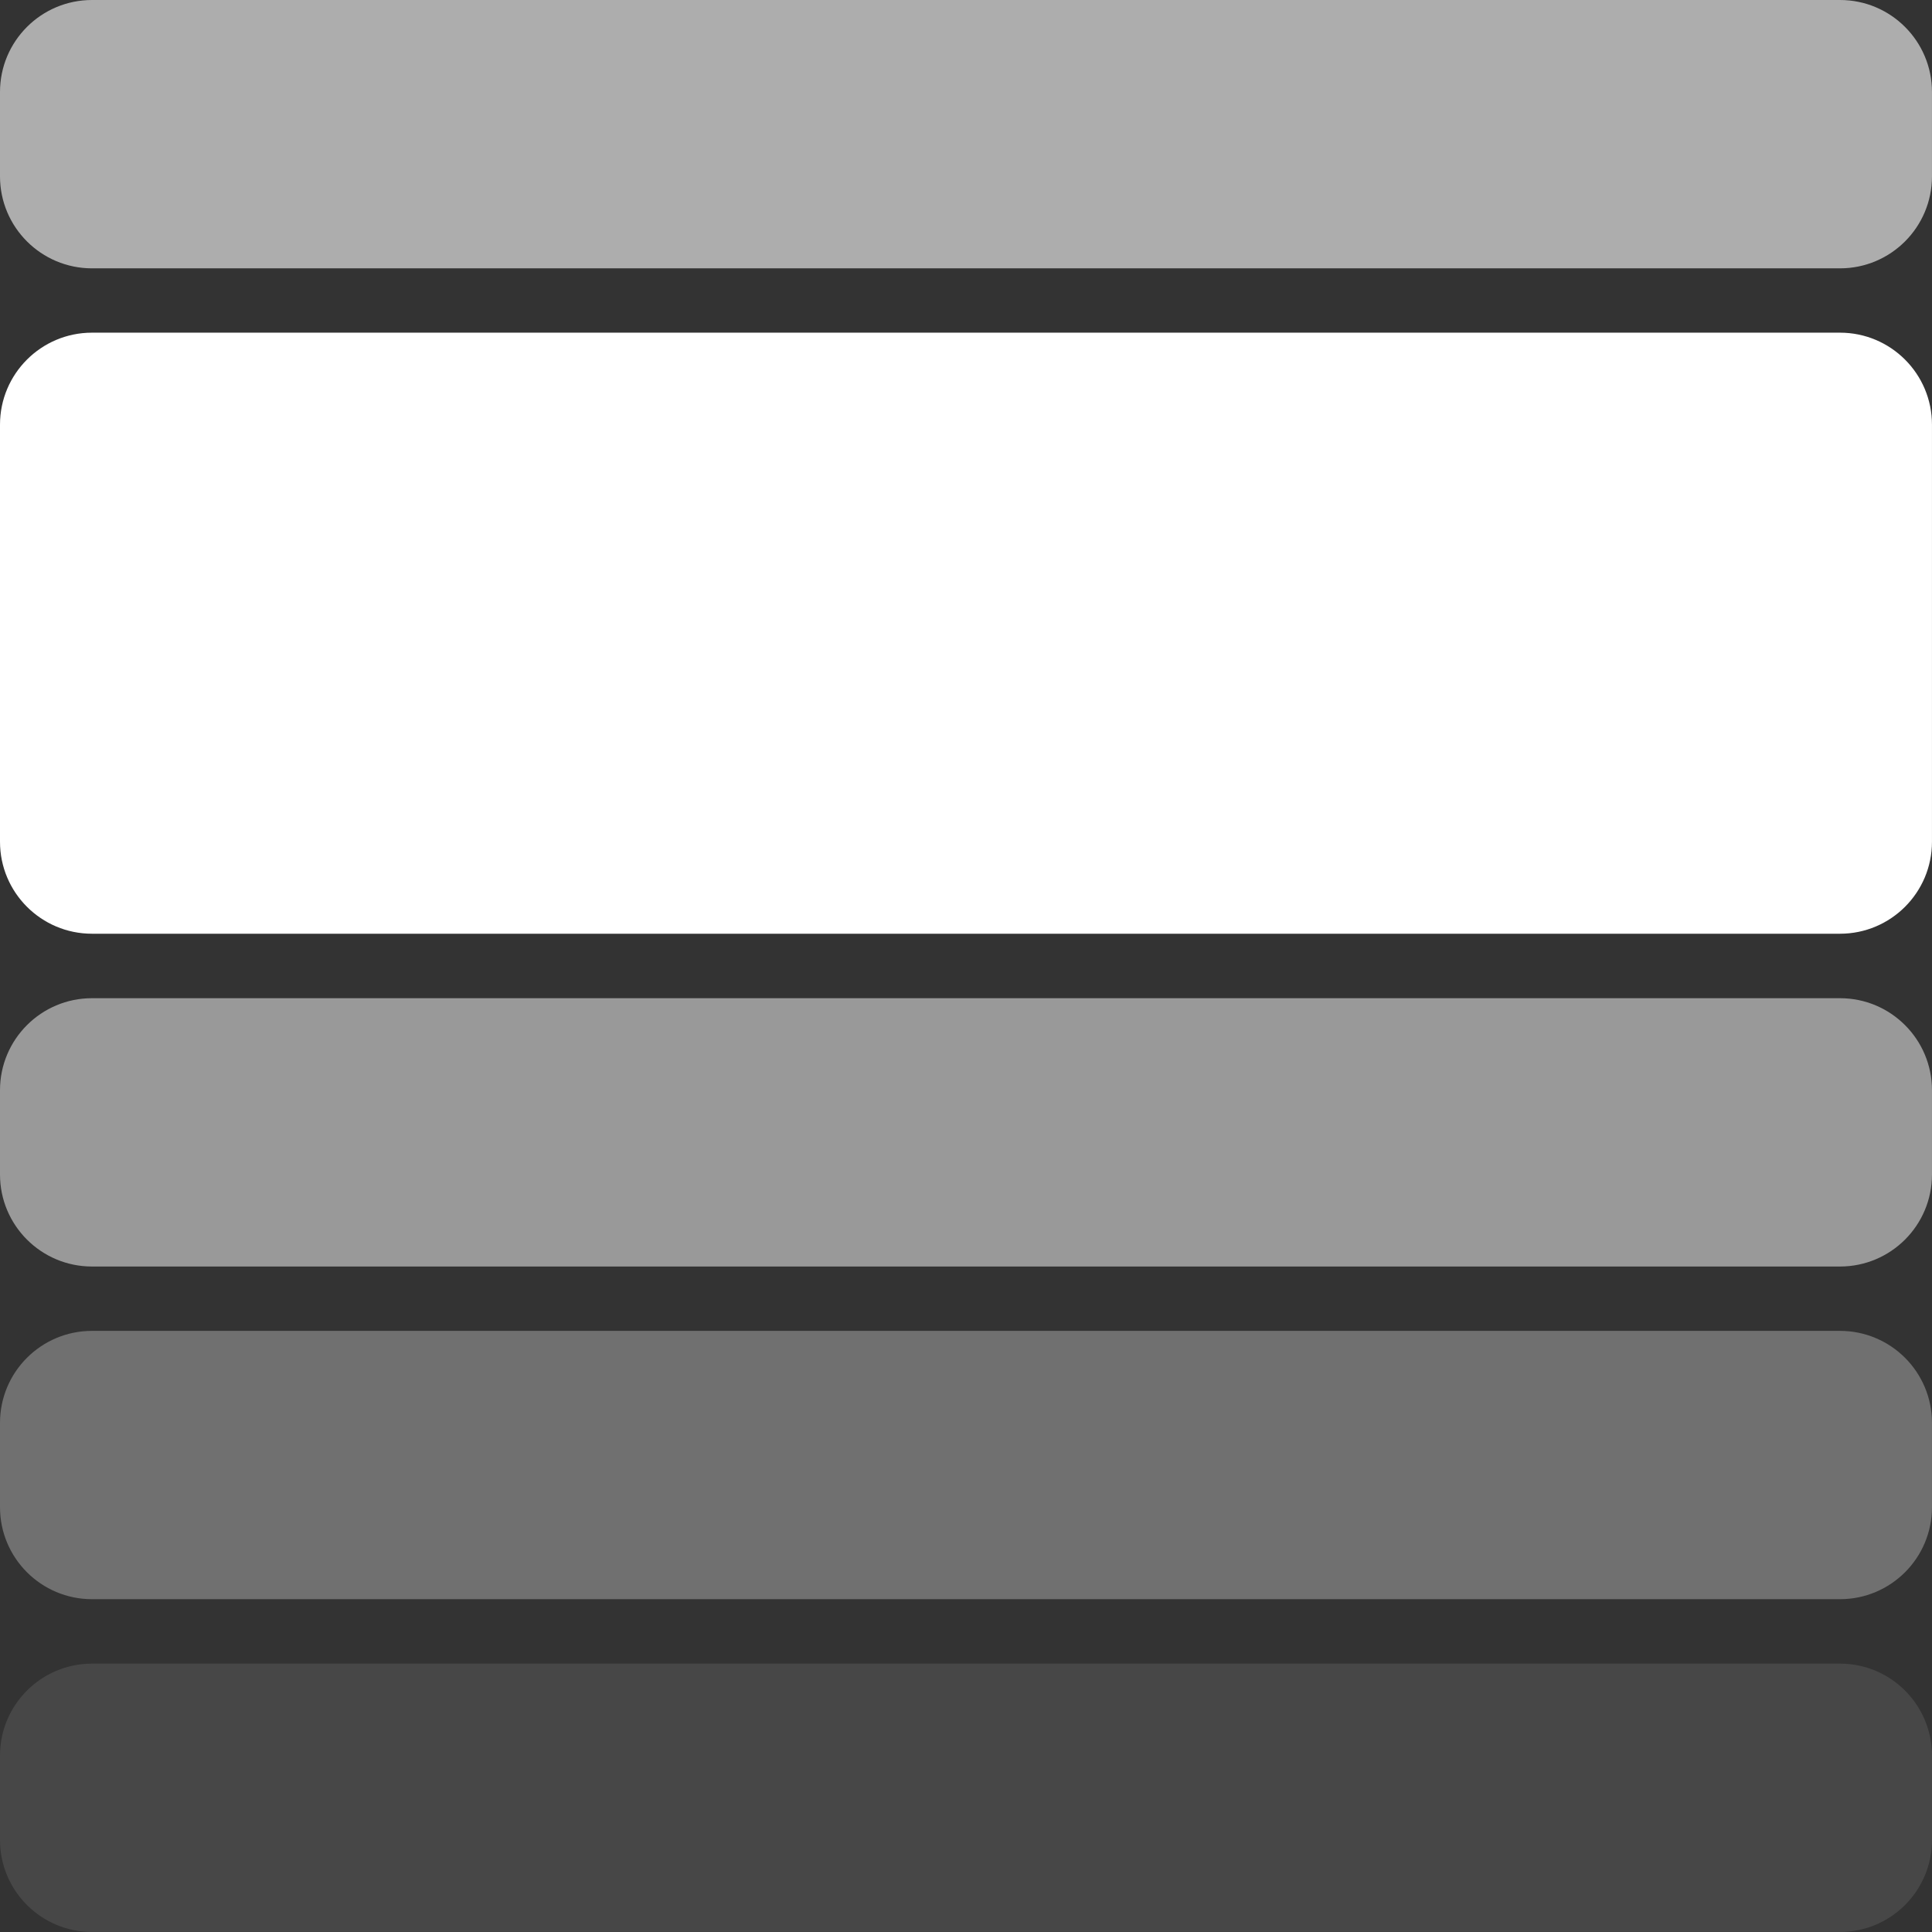 <svg width="84" height="84" viewBox="0 0 84 84" fill="none" xmlns="http://www.w3.org/2000/svg">
<rect x="0" y="0" width="84" height="84" fill="#333333" stroke="none"/>
<path d="M0 4C0 1.791 1.791 0 4 0H79.999C82.209 0 83.999 1.791 83.999 4V7.667C83.999 9.876 82.209 11.667 79.999 11.667H4C1.791 11.667 0 9.876 0 7.667V4Z" fill="white" fill-opacity="0.6"/>
<path d="M0 18.464C0 16.255 1.791 14.464 4 14.464H79.999C82.209 14.464 83.999 16.255 83.999 18.464V36.597C83.999 38.806 82.209 40.597 79.999 40.597H4C1.791 40.597 0 38.806 0 36.597V18.464Z" fill="white"/>
<path d="M0 47.4C0 45.191 1.791 43.4 4 43.4H79.999C82.209 43.4 83.999 45.191 83.999 47.4V51.066C83.999 53.276 82.209 55.066 79.999 55.066H4C1.791 55.066 0 53.276 0 51.066V47.4Z" fill="white" fill-opacity="0.5"/>
<path d="M0 61.864C0 59.654 1.791 57.864 4 57.864H79.999C82.209 57.864 83.999 59.654 83.999 61.864V65.53C83.999 67.739 82.209 69.53 79.999 69.53H4C1.791 69.53 0 67.739 0 65.53V61.864Z" fill="white" fill-opacity="0.3"/>
<path d="M0 76.332C0 74.123 1.791 72.332 4 72.332H79.999C82.209 72.332 83.999 74.123 83.999 76.332V79.998C83.999 82.207 82.209 83.998 79.999 83.998H4C1.791 83.998 0 82.207 0 79.998V76.332Z" fill="white" fill-opacity="0.1"/>
</svg>

